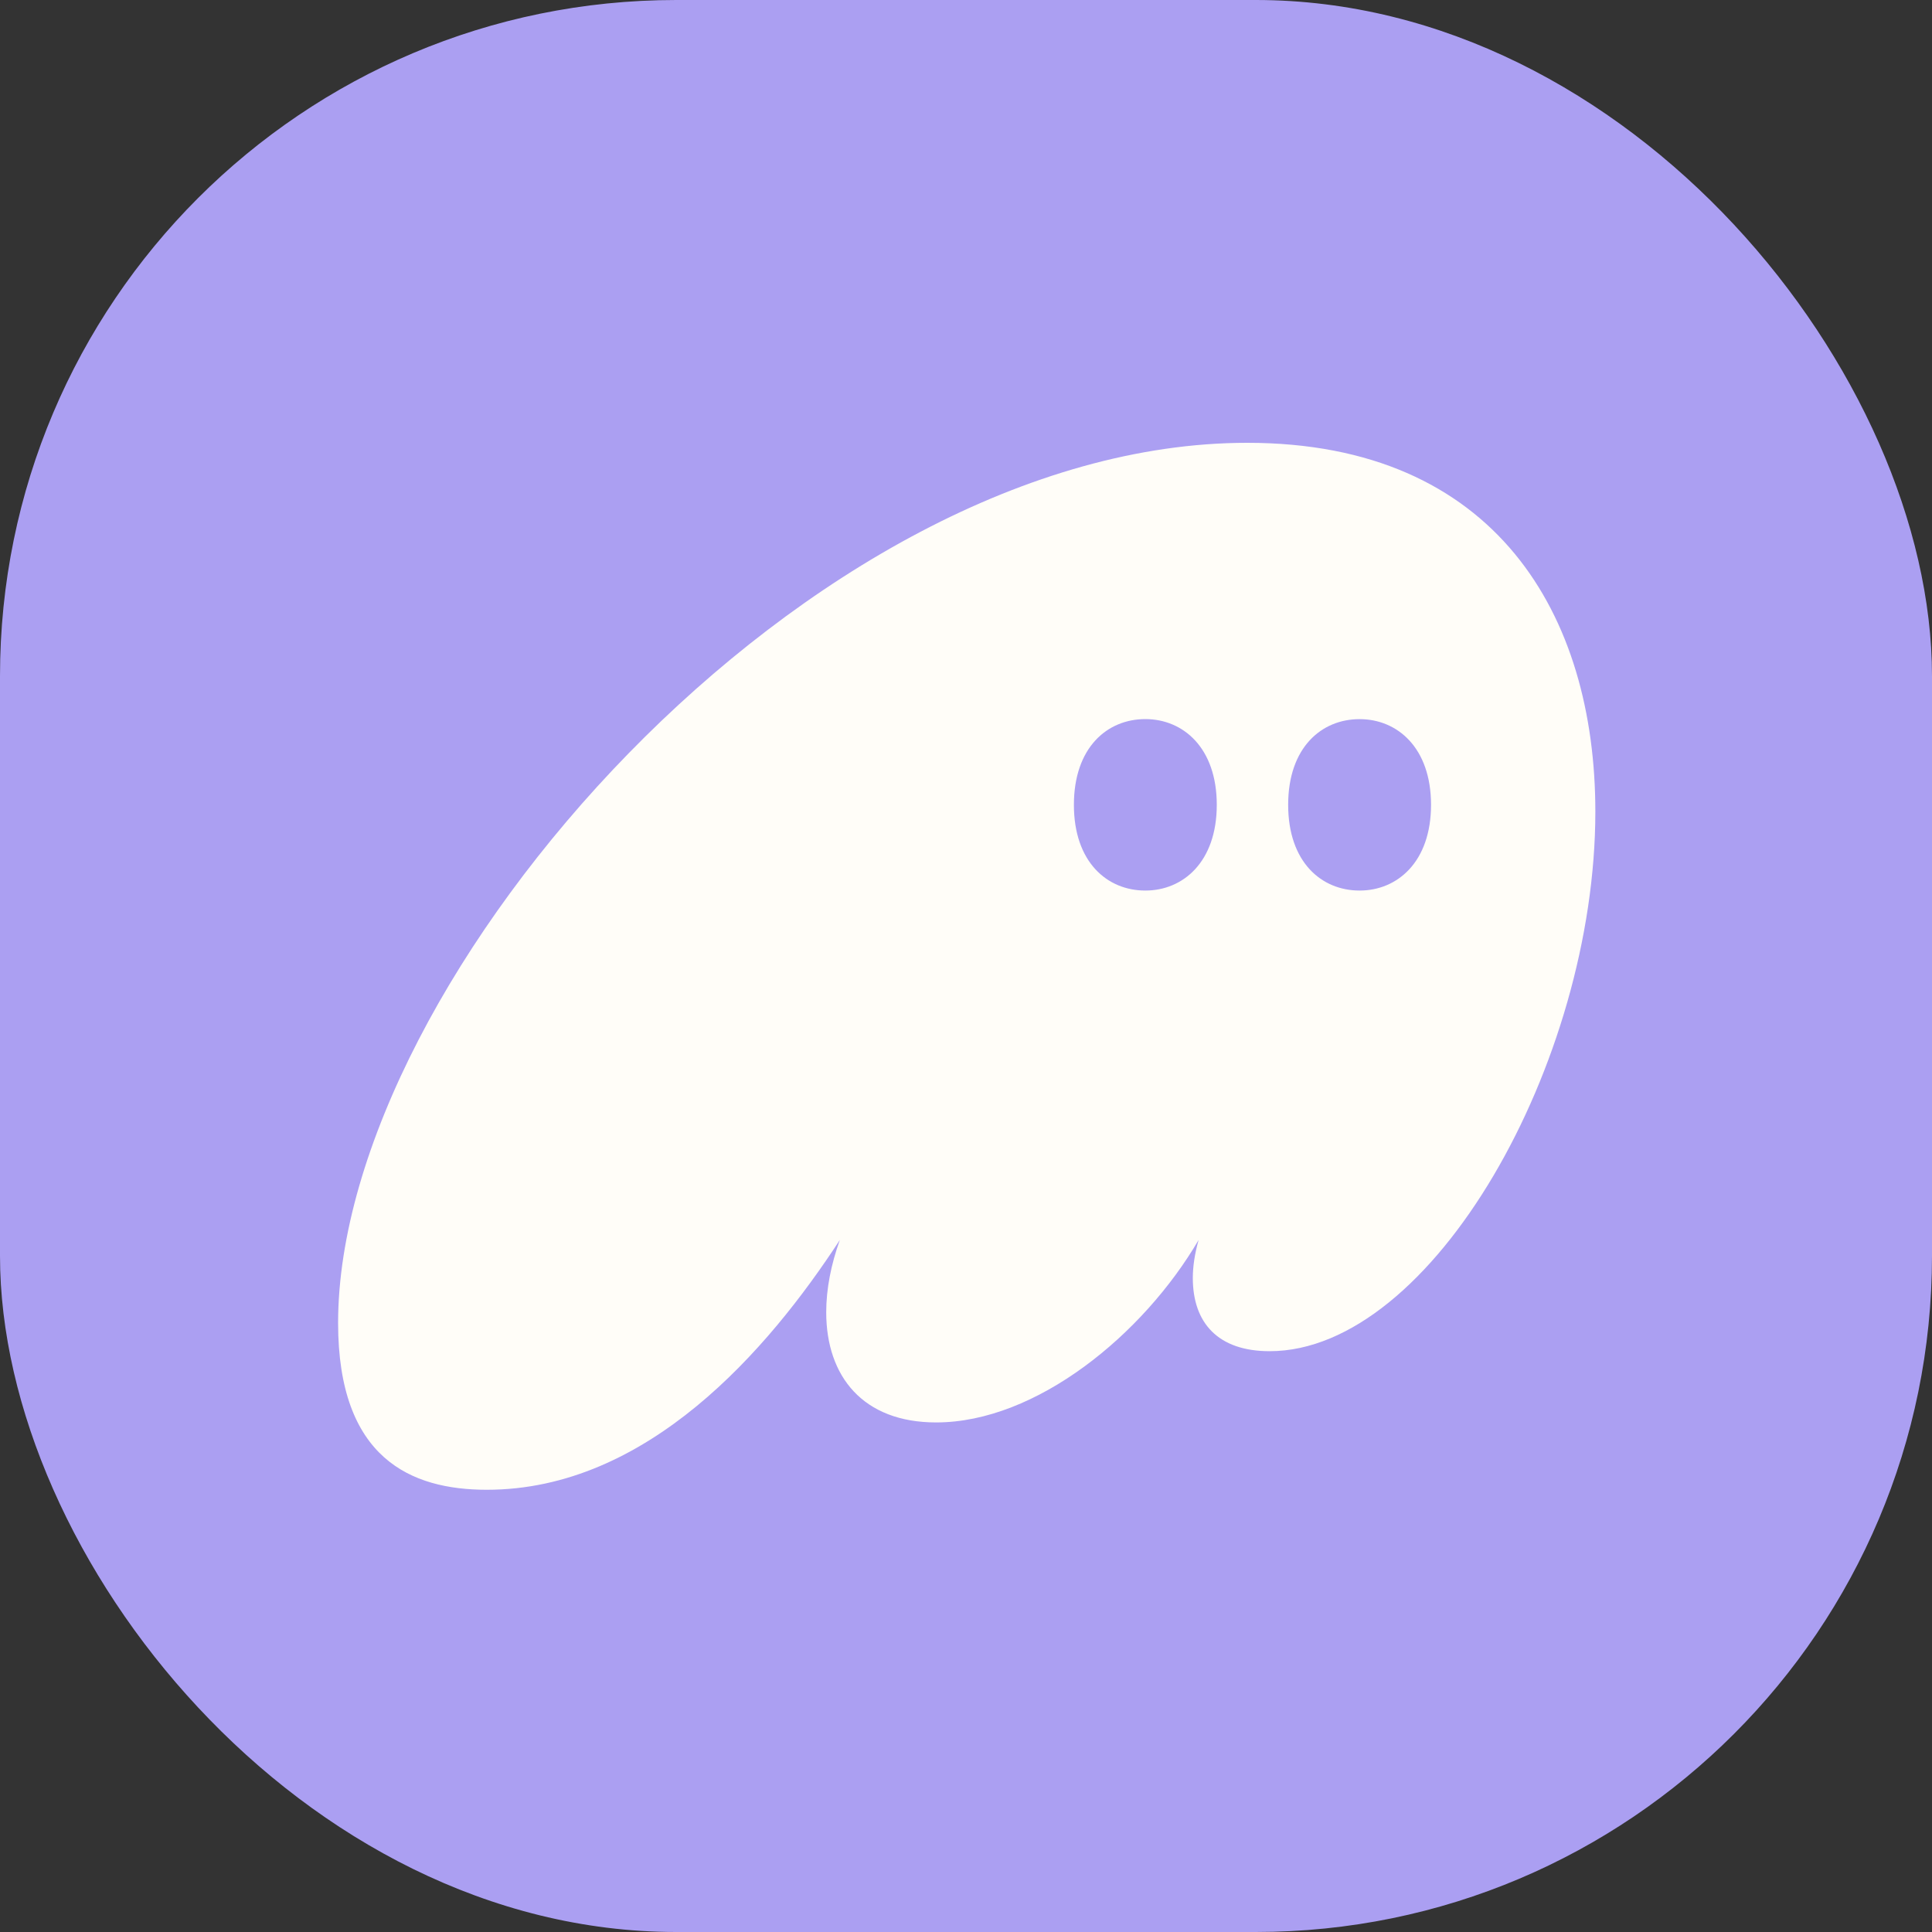<svg width="40" height="40" viewBox="0 0 40 40" fill="none" xmlns="http://www.w3.org/2000/svg">
<rect x="0" y="0" width="40" height="40" fill="#333333" stroke="none"/>
<g clip-path="url(#clip0_171_138)">
<path d="M40 0H0V40H40V0Z" fill="#AB9FF2"/>
<path fill-rule="evenodd" clip-rule="evenodd" d="M17.388 25.672C15.898 27.955 13.402 30.844 10.08 30.844C8.51 30.844 7 30.198 7 27.39C7 20.238 16.764 9.168 25.823 9.168C30.977 9.168 33.03 12.744 33.03 16.804C33.03 22.016 29.648 27.975 26.286 27.975C25.219 27.975 24.696 27.39 24.696 26.46C24.696 26.218 24.736 25.955 24.816 25.672C23.669 27.632 21.454 29.45 19.381 29.45C17.871 29.45 17.106 28.501 17.106 27.167C17.106 26.683 17.207 26.177 17.388 25.672ZM25.192 16.663C25.192 17.846 24.494 18.438 23.713 18.438C22.92 18.438 22.234 17.846 22.234 16.663C22.234 15.48 22.92 14.888 23.713 14.888C24.494 14.888 25.192 15.48 25.192 16.663ZM29.628 16.663C29.628 17.846 28.93 18.438 28.149 18.438C27.356 18.438 26.67 17.846 26.67 16.663C26.67 15.48 27.356 14.889 28.149 14.889C28.93 14.889 29.628 15.48 29.628 16.663Z" fill="#FFFDF8"/>
</g>
<defs>
<clipPath id="clip0_171_138">
<rect width="40" height="40" rx="14" fill="white"/>
</clipPath>
</defs>
</svg>
